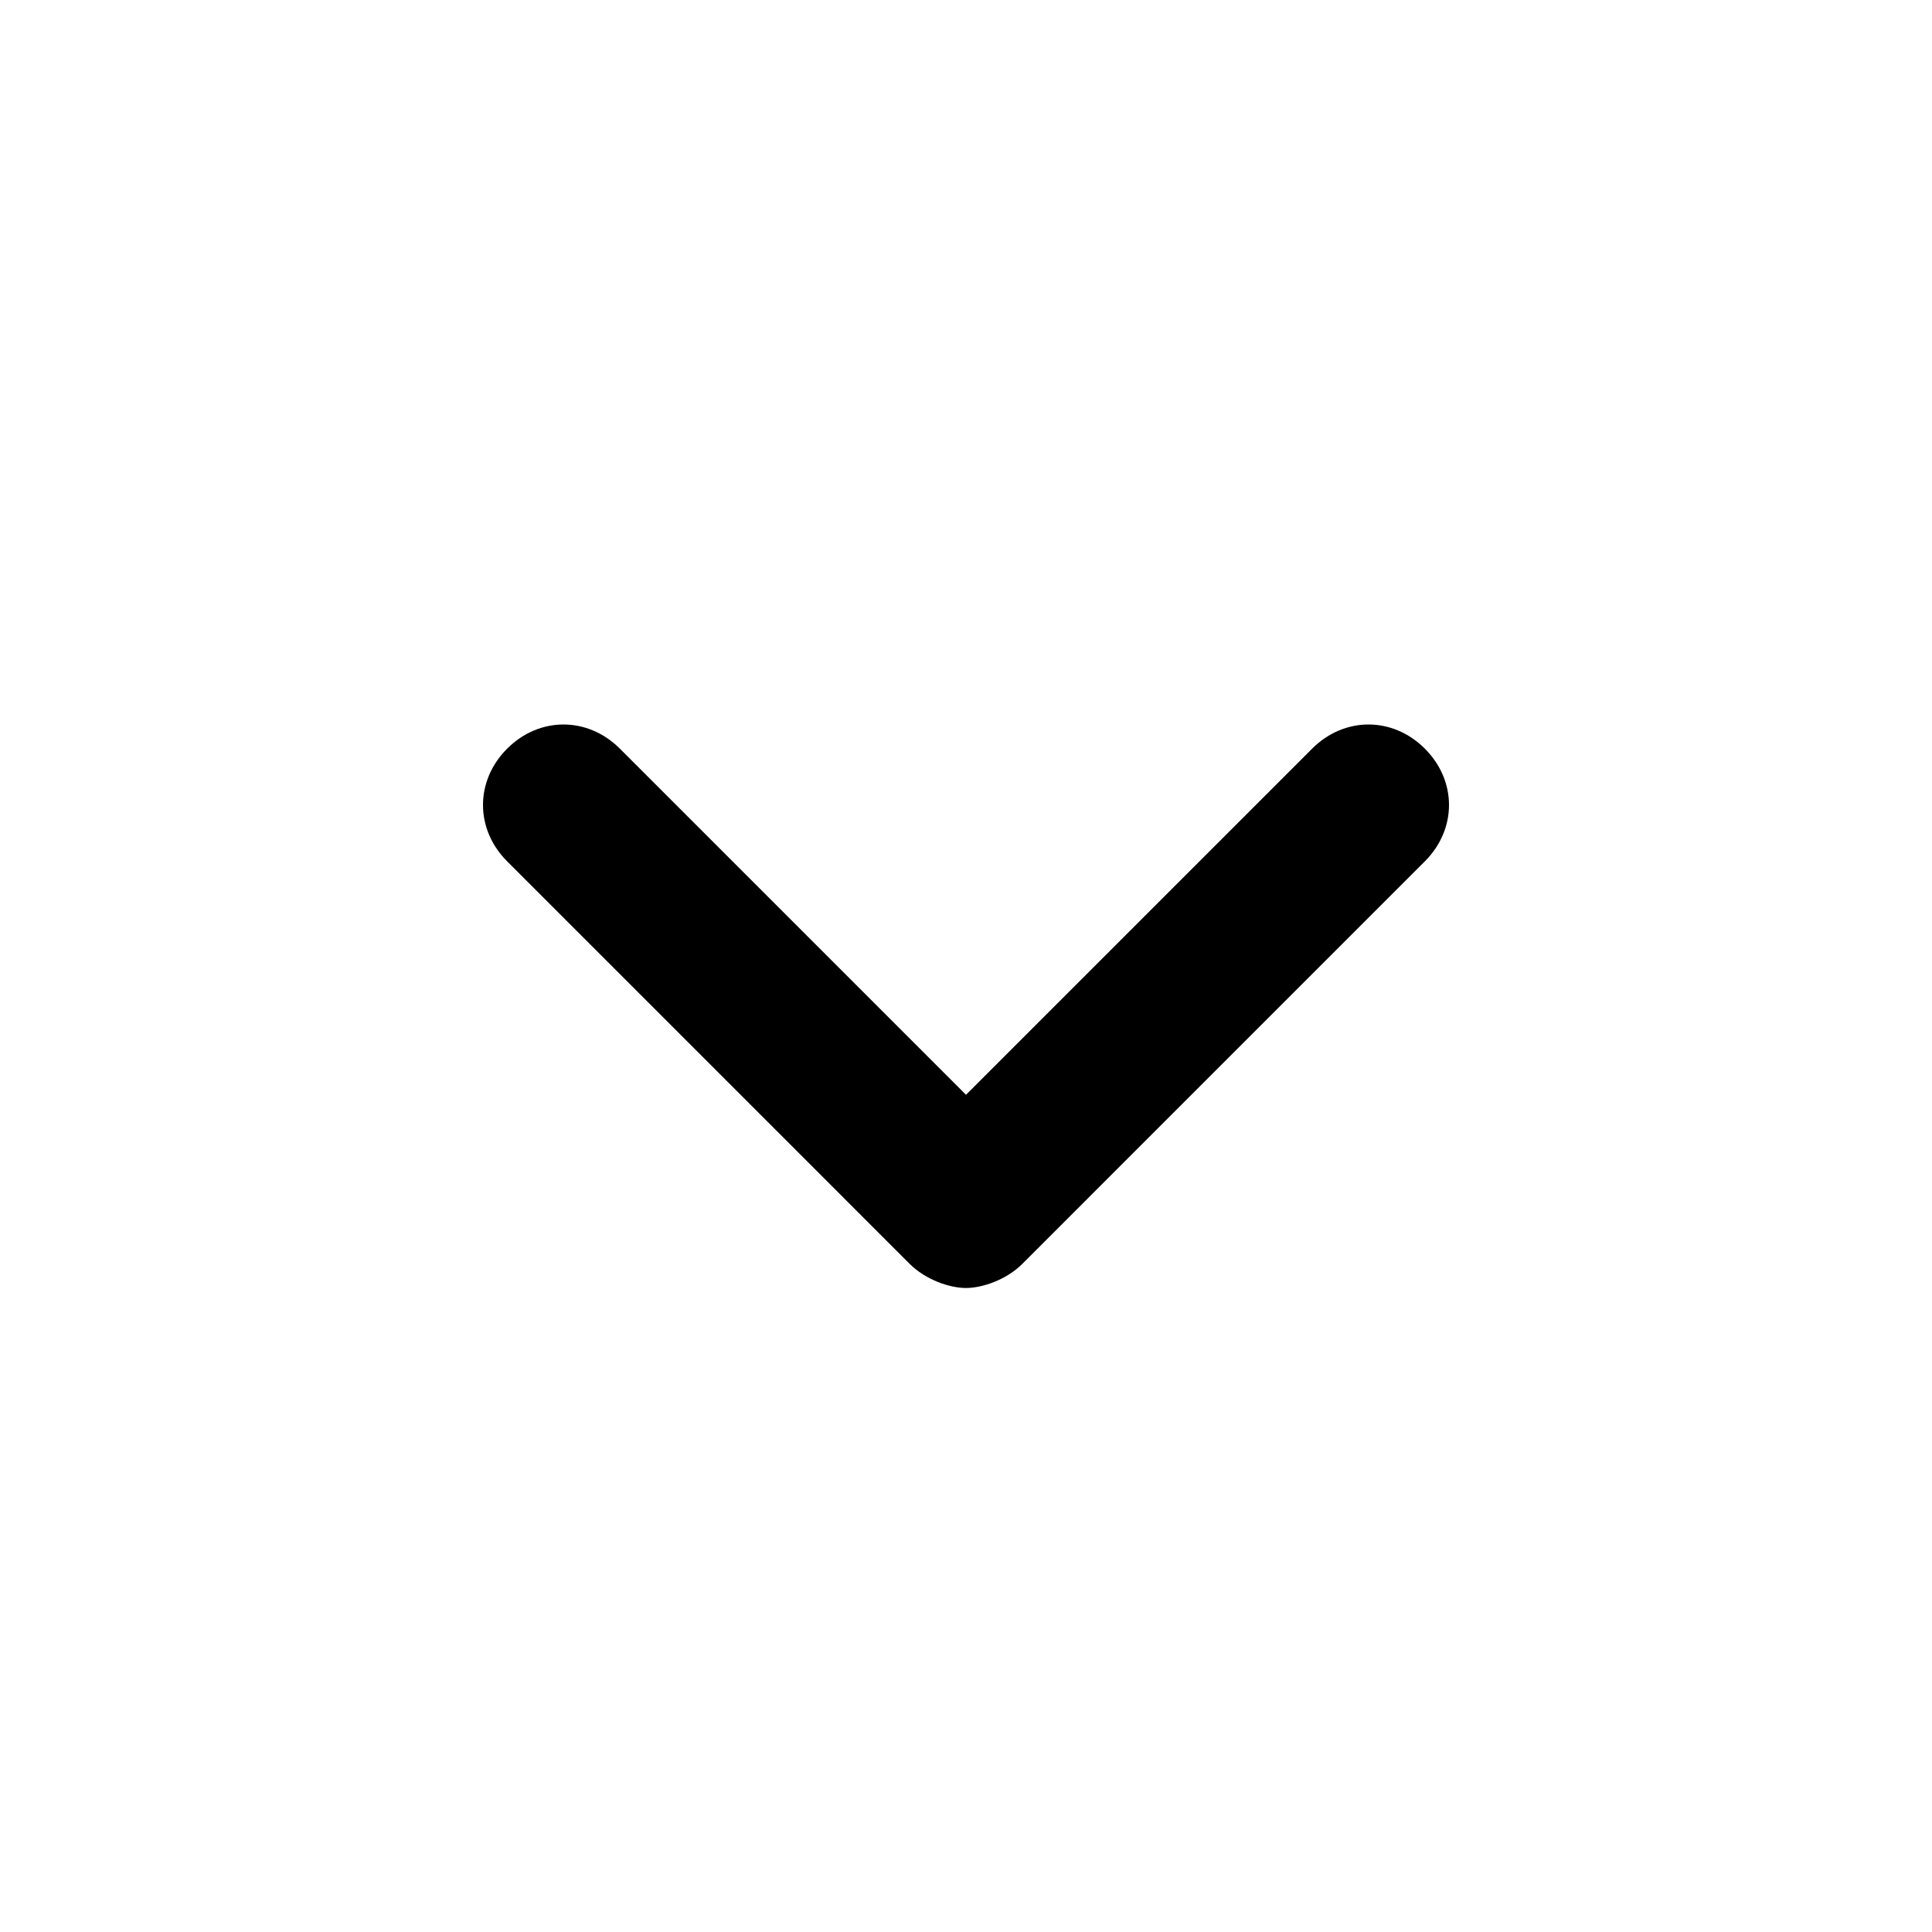 <svg xmlns="http://www.w3.org/2000/svg" xmlns:xlink="http://www.w3.org/1999/xlink" width="24" height="24">
  <defs>
    <path id="chevron-a" d="M11.3,15.7 C11.5,15.9 11.8,16 12,16 C12.2,16 12.5,15.9 12.7,15.7 L17.7,10.7 C18.1,10.3 18.1,9.7 17.7,9.3 C17.3,8.9 16.7,8.9 16.3,9.3 L12,13.6 L7.7,9.3 C7.3,8.9 6.7,8.9 6.3,9.3 C5.9,9.7 5.9,10.3 6.3,10.7 L11.3,15.7 Z"/>
  </defs>
  <g fill="none" fill-rule="evenodd">
    <use fill="#000" xlink:href="#chevron-a"/>
  </g>
</svg>
